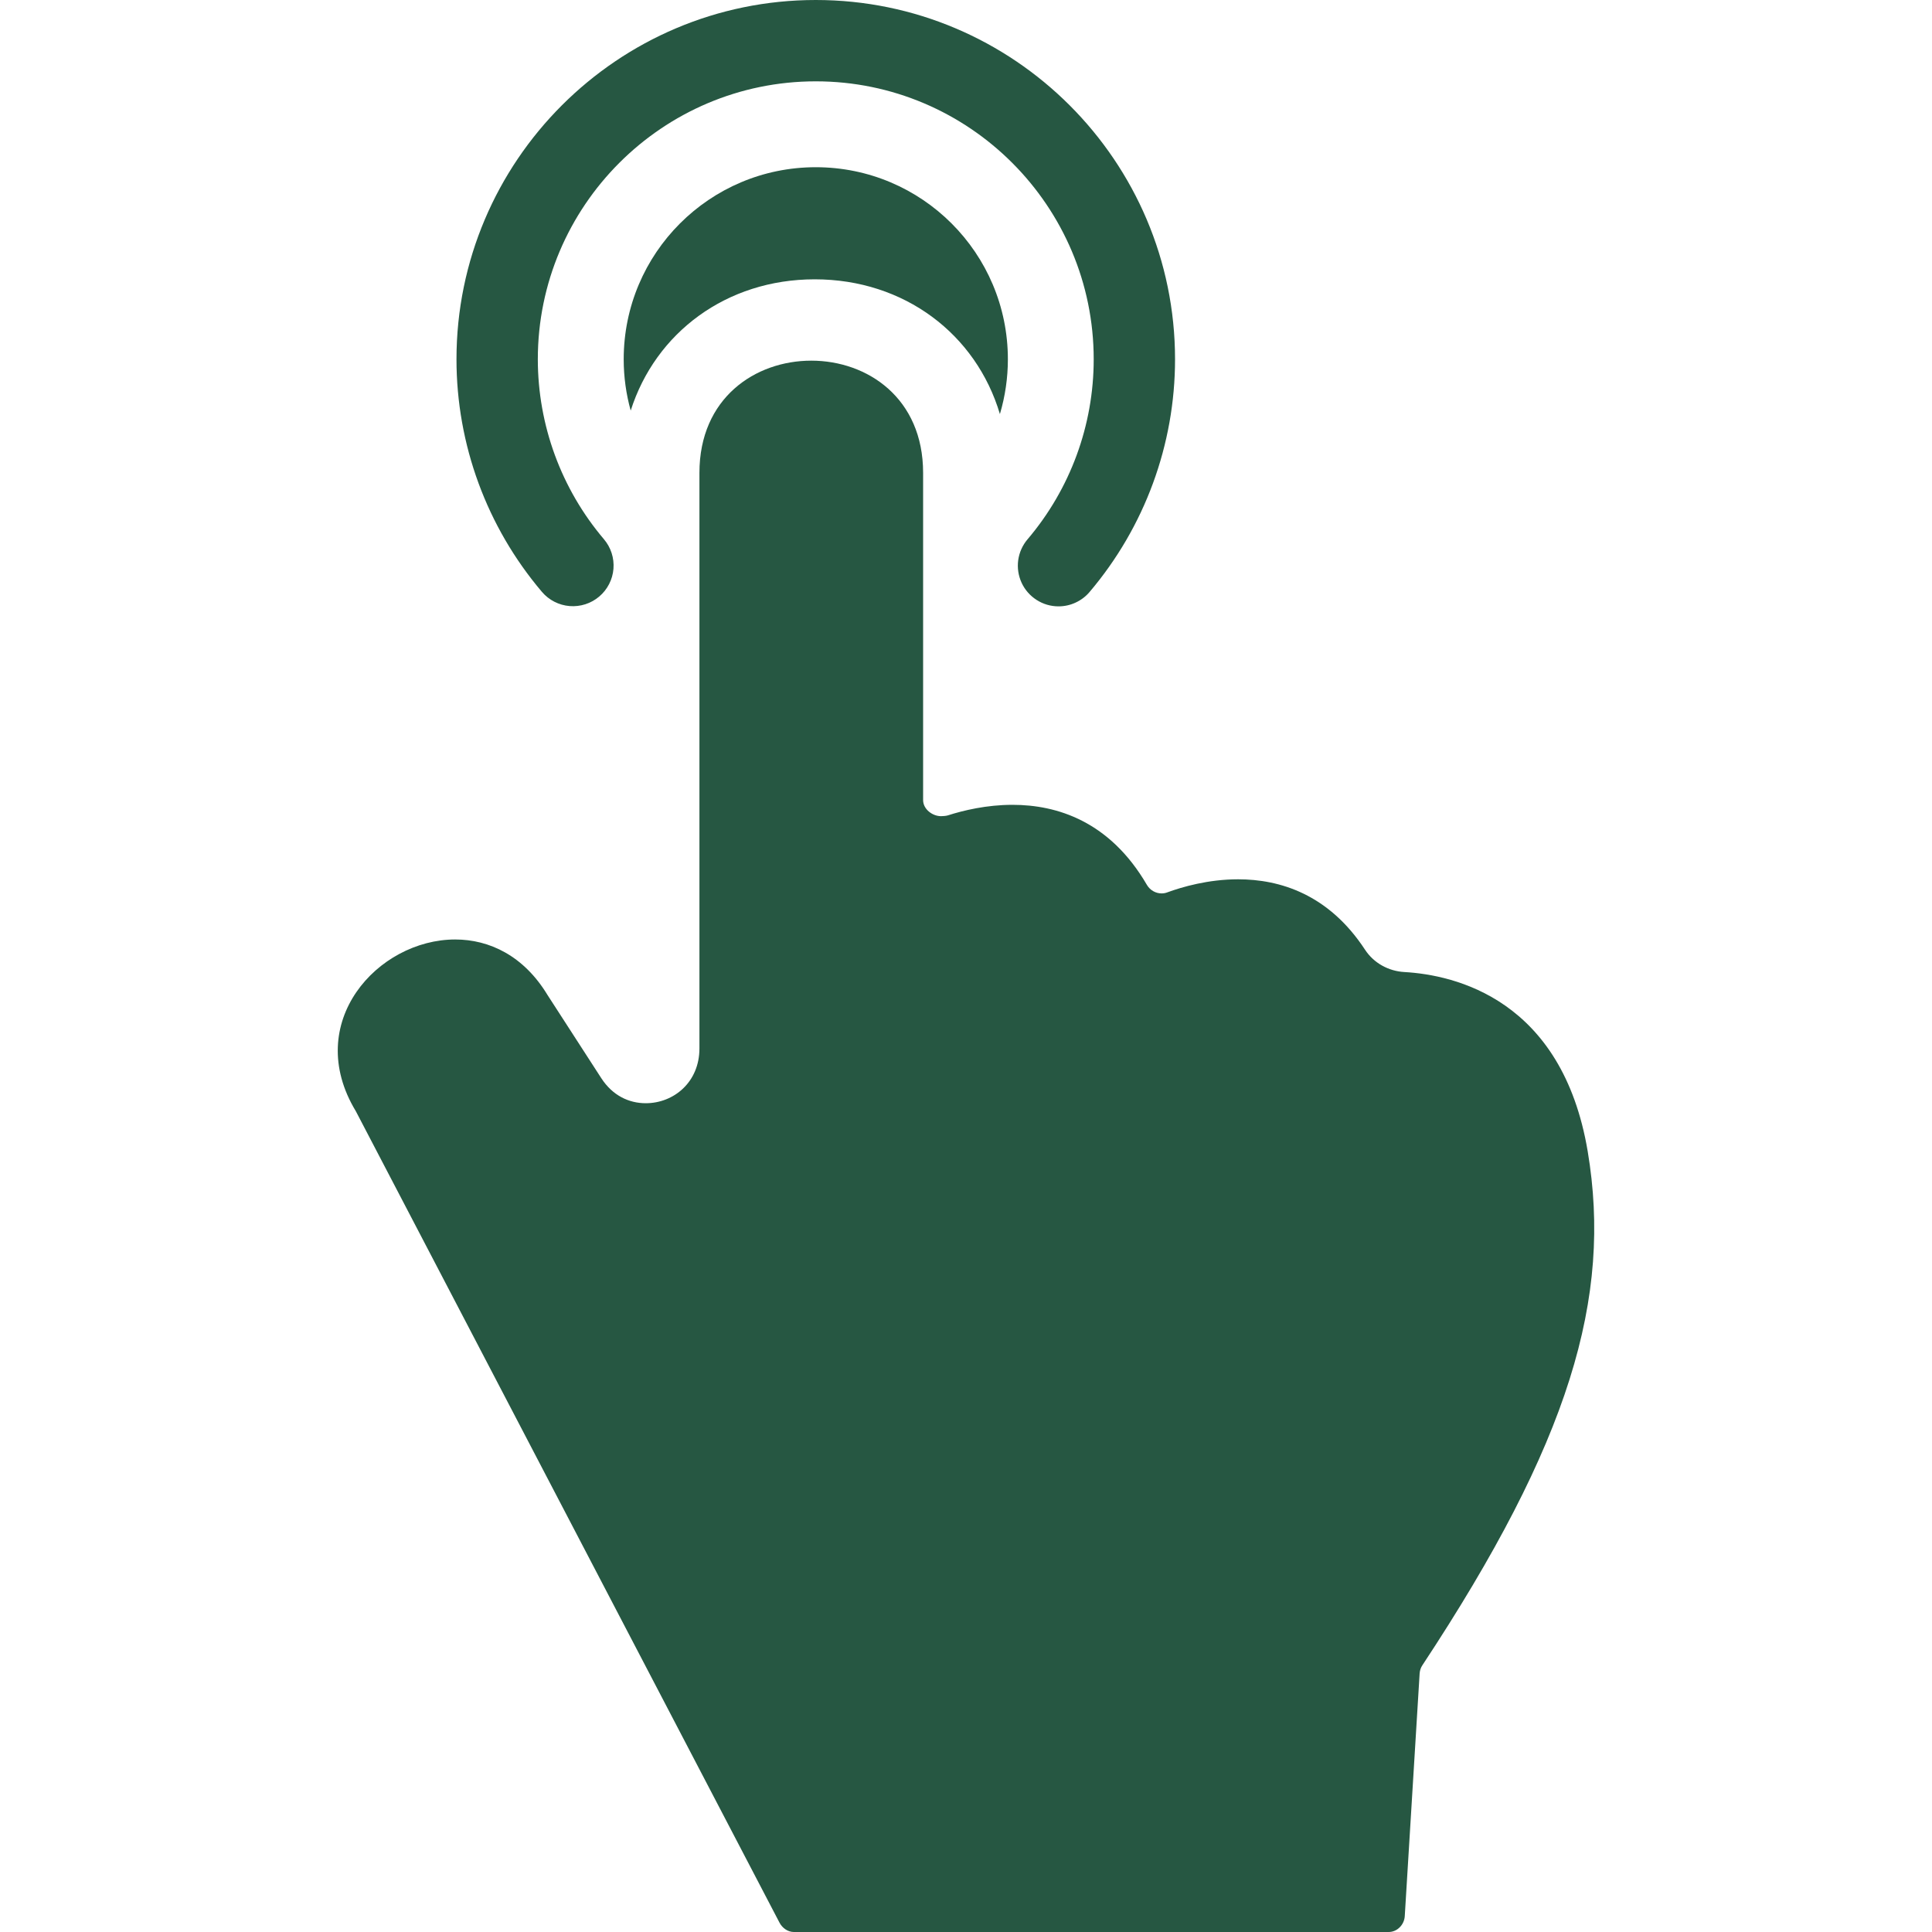 <svg width="40" height="40" viewBox="0 0 40 40" fill="none" xmlns="http://www.w3.org/2000/svg">
<path d="M12.407 12.35C12.577 12.206 12.683 11.999 12.701 11.777C12.719 11.554 12.648 11.334 12.503 11.163C11.62 10.123 11.136 8.803 11.135 7.439C11.135 4.266 13.717 1.684 16.89 1.684C20.063 1.684 22.644 4.266 22.644 7.439C22.644 8.804 22.159 10.125 21.274 11.166C21.17 11.288 21.103 11.438 21.081 11.597C21.059 11.757 21.084 11.919 21.151 12.065C21.218 12.211 21.326 12.334 21.462 12.421C21.597 12.508 21.754 12.554 21.915 12.554C22.037 12.554 22.158 12.528 22.269 12.476C22.38 12.425 22.478 12.351 22.557 12.258C23.7 10.912 24.328 9.204 24.328 7.439C24.328 3.337 20.991 0 16.89 0C12.788 0 9.451 3.337 9.451 7.439C9.451 9.203 10.078 10.909 11.22 12.254C11.364 12.424 11.571 12.53 11.793 12.548C12.016 12.566 12.237 12.495 12.407 12.35Z" fill="#265742"/>
<path d="M16.868 5.783C18.725 5.783 20.21 6.92 20.702 8.573C20.811 8.205 20.867 7.823 20.867 7.439C20.867 5.242 19.086 3.462 16.89 3.462C14.694 3.462 12.913 5.242 12.913 7.439C12.913 7.807 12.964 8.163 13.058 8.501C13.571 6.888 15.039 5.783 16.868 5.783Z" fill="#265742"/>
<path d="M32.872 23.839C32.343 20.688 30.121 20.185 29.077 20.125C28.749 20.107 28.444 19.94 28.263 19.665C27.507 18.51 26.494 18.205 25.633 18.205C25.015 18.205 24.475 18.363 24.166 18.476C24.128 18.491 24.088 18.497 24.049 18.497C23.927 18.497 23.81 18.431 23.745 18.32C22.977 17.003 21.885 16.663 20.963 16.663C20.426 16.663 19.947 16.778 19.623 16.882C19.589 16.893 19.516 16.898 19.483 16.898C19.306 16.898 19.112 16.754 19.112 16.565V9.79C19.112 8.241 17.958 7.467 16.797 7.467C15.635 7.467 14.481 8.241 14.481 9.79V21.707C14.481 22.408 13.946 22.841 13.37 22.841C13.019 22.841 12.682 22.681 12.45 22.324L11.336 20.601C10.844 19.788 10.132 19.451 9.424 19.451C7.822 19.451 6.255 21.172 7.368 23.008L16.139 39.807C16.196 39.917 16.311 40 16.435 40H28.752C28.928 40 29.073 39.849 29.084 39.674L29.392 34.647C29.396 34.588 29.414 34.53 29.447 34.48C32.504 29.85 33.379 26.865 32.872 23.839Z" fill="#265742"/>
</svg>
